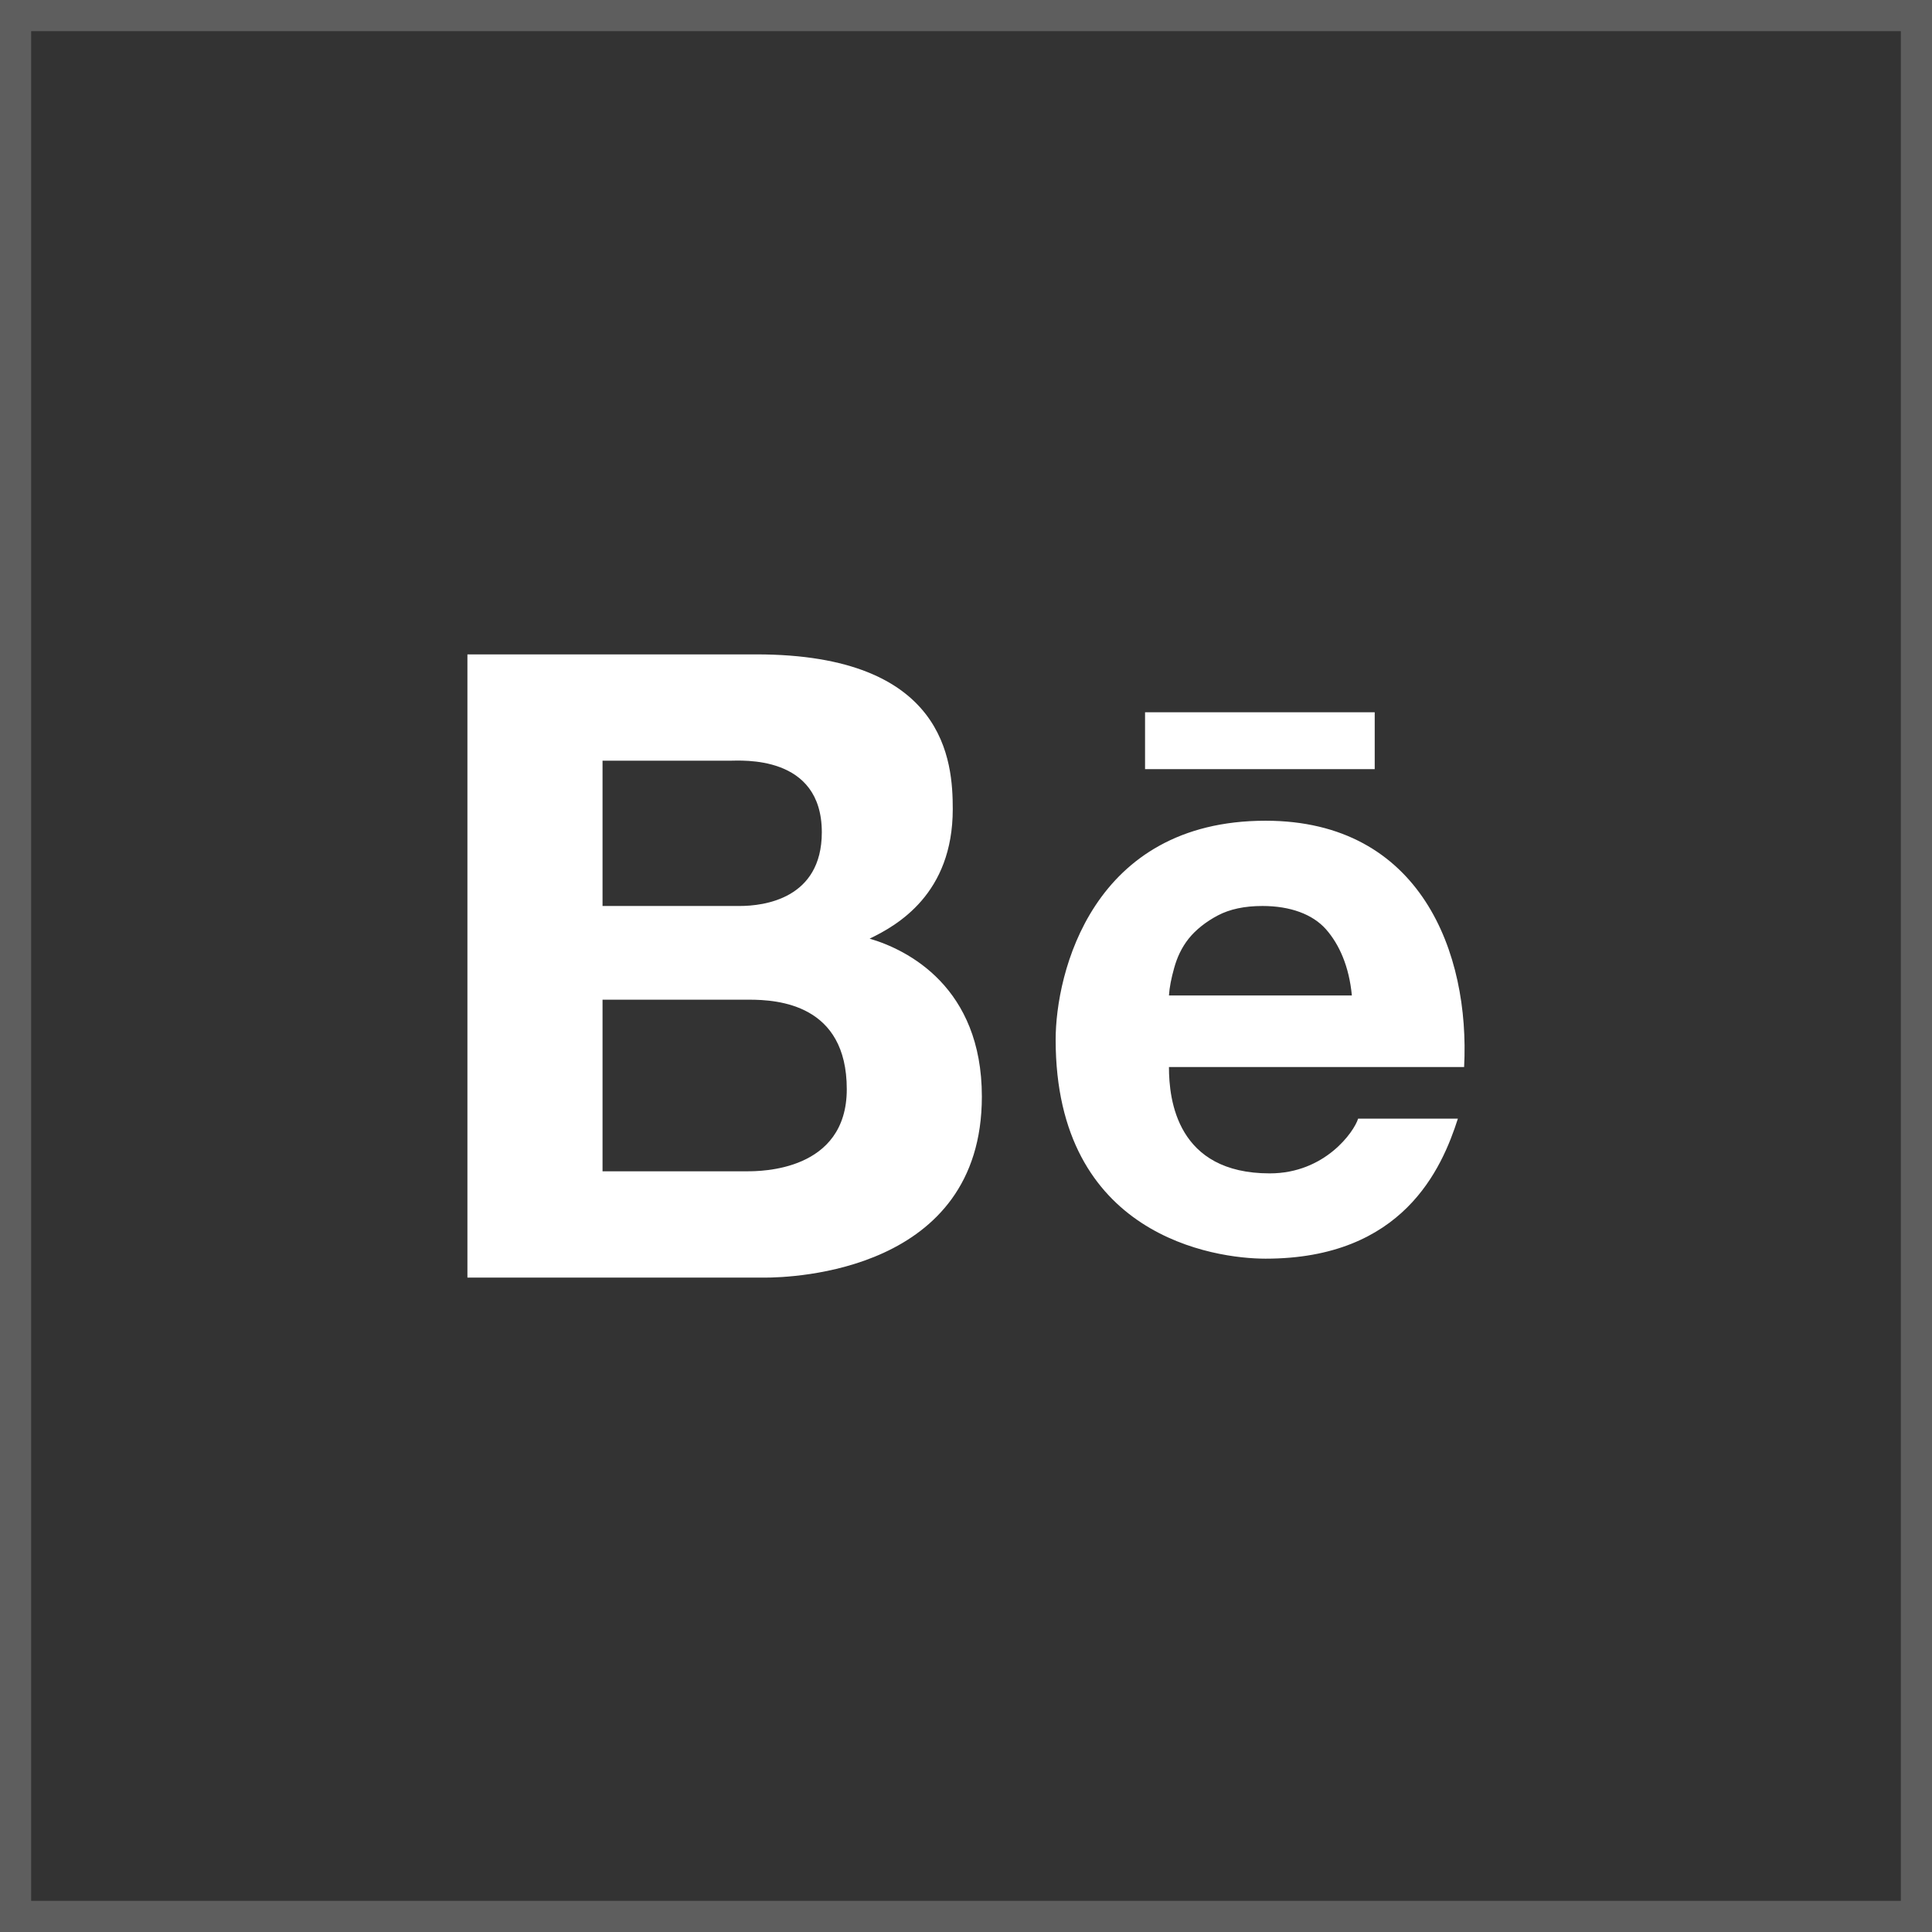 <?xml version="1.0" encoding="UTF-8"?> <svg xmlns="http://www.w3.org/2000/svg" width="62" height="62" viewBox="0 0 62 62" fill="none"><rect x="0" y="0" width="62" height="62" fill="#333333" stroke="none"/><rect x="0.5" y="0.5" width="61" height="61" stroke="#5E5E5E"></rect><path d="M15 21V41H24.539C25.422 41 31.509 40.818 31.509 35.189C31.509 31.672 29.12 30.476 27.907 30.122C28.799 29.695 30.575 28.682 30.575 25.966C30.575 24.454 30.363 21 24.272 21H15ZM36.746 22.858V24.682H44.116V22.858H36.746ZM19.336 24.412H23.405C23.788 24.412 26.373 24.205 26.373 26.709C26.373 28.851 24.505 29.074 23.738 29.074H19.336V24.412ZM40.614 26.338C35.04 26.338 33.877 31.241 33.877 33.365C33.877 39.67 38.98 40.392 40.614 40.392C45.021 40.392 46.272 37.503 46.785 35.899H43.583C43.458 36.312 42.524 37.655 40.748 37.655C37.771 37.655 37.513 35.299 37.513 34.243H46.985C47.176 30.595 45.6 26.338 40.614 26.338ZM40.514 29.074C41.402 29.074 42.119 29.336 42.549 29.818C42.978 30.303 43.295 31.013 43.383 31.946H37.513C37.529 31.688 37.588 31.393 37.679 31.068C37.771 30.734 37.913 30.417 38.146 30.122C38.38 29.83 38.705 29.577 39.08 29.378C39.464 29.176 39.939 29.074 40.514 29.074ZM19.336 32.081H24.038C24.972 32.081 27.174 32.229 27.174 34.953C27.174 37.592 24.401 37.588 23.972 37.588H19.336V32.081Z" fill="white"></path></svg> 